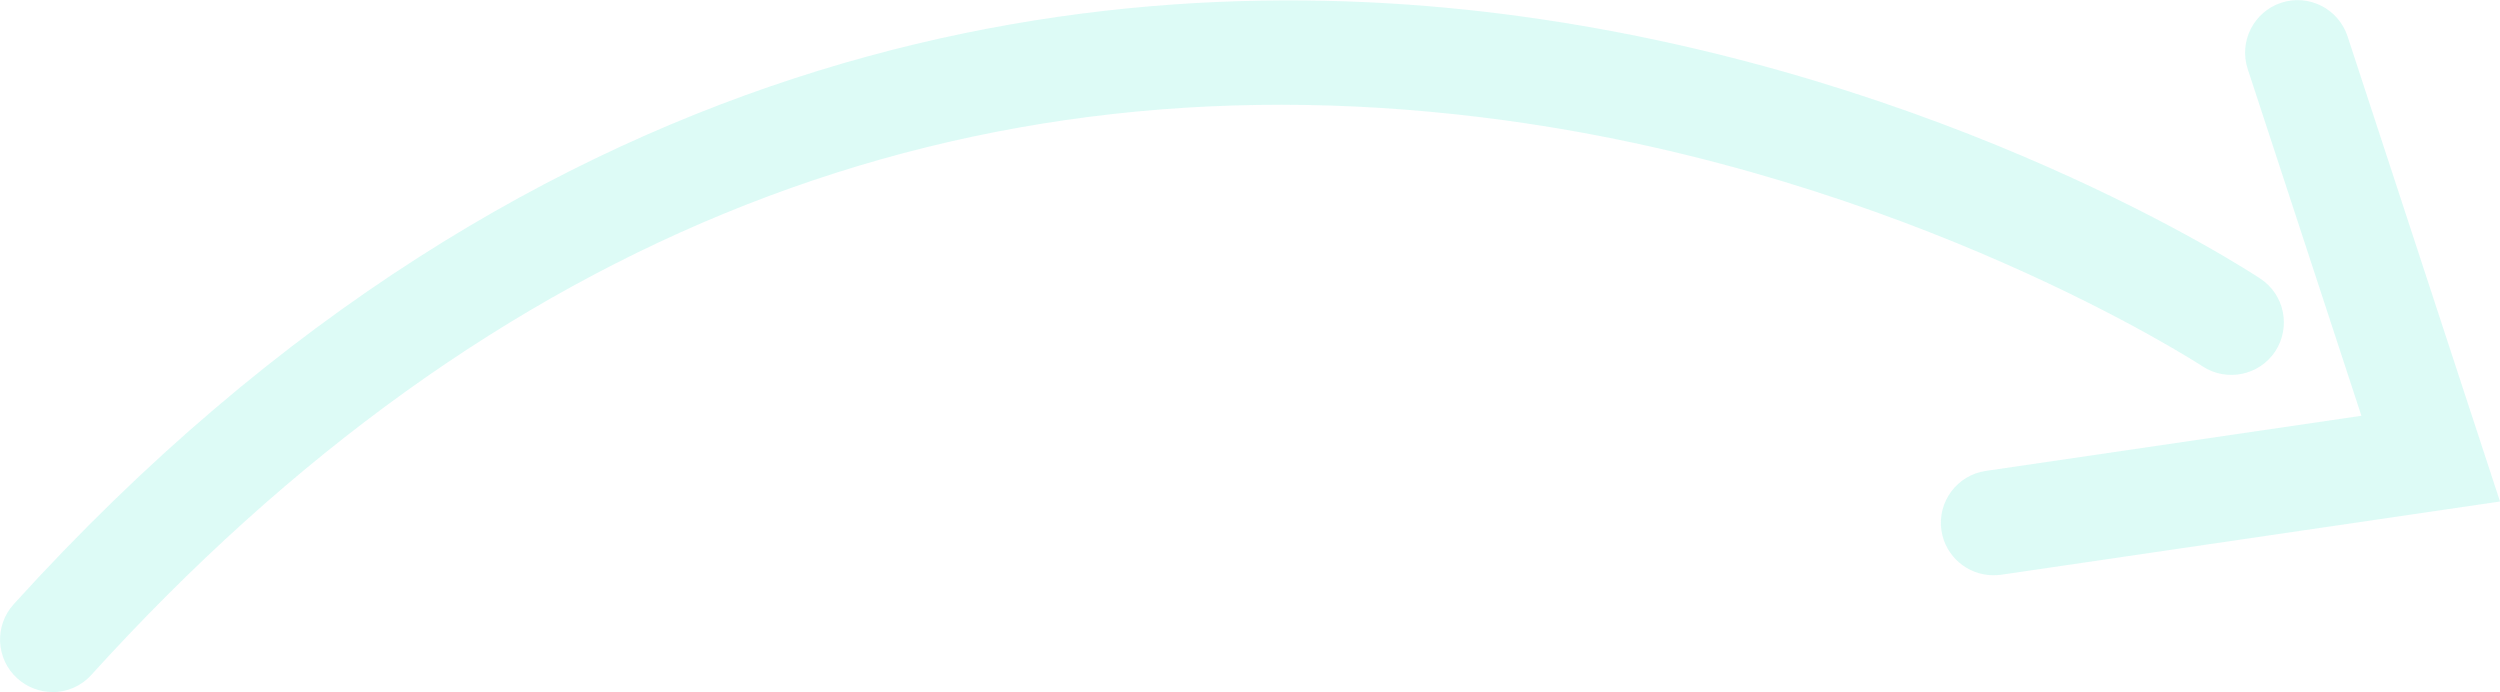 <?xml version="1.0" encoding="UTF-8" standalone="no"?> <svg xmlns:inkscape="http://www.inkscape.org/namespaces/inkscape" xmlns:sodipodi="http://sodipodi.sourceforge.net/DTD/sodipodi-0.dtd" xmlns="http://www.w3.org/2000/svg" xmlns:svg="http://www.w3.org/2000/svg" version="1.1" viewBox="0 0 154.59 42.79" id="svg15" sodipodi:docname="Arrow.svg" inkscape:version="1.2.1 (9c6d41e410, 2022-07-14)"><defs id="defs4"><style id="style2"> .cls-1 { fill: #daeeff; } </style></defs><g id="g13" style="fill:#90f2e3;fill-opacity:1;opacity:0.31"><g id="Layer_1" style="fill:#90f2e3;fill-opacity:1"><g id="g10" style="fill:#90f2e3;fill-opacity:1"><path class="cls-1" d="M3.25,42.79c-.78,0-1.56-.28-2.18-.84-1.33-1.2-1.43-3.26-.22-4.59C33.64,1.2,69.7-2.36,94.18,1.03c26.4,3.65,44.82,15.69,45.59,16.2,1.5.99,1.9,3,.92,4.5-.99,1.49-3,1.9-4.5.92-.18-.12-18.14-11.81-43.14-15.21C59.79,2.9,30.39,14.45,5.65,41.73c-.64.71-1.52,1.07-2.41,1.07Z" id="path6" style="fill:#90f2e3;fill-opacity:1"></path><path class="cls-1" d="M123.26,35.57c-1.58,0-2.97-1.16-3.21-2.77-.26-1.77.97-3.42,2.74-3.68l23.23-3.41-7.03-21.44c-.56-1.7.37-3.54,2.07-4.1,1.7-.56,3.54.37,4.1,2.07l9.43,28.77-30.85,4.53c-.16.02-.32.03-.48.03Z" id="path8" style="fill:#90f2e3;fill-opacity:1"></path></g></g></g></svg> 